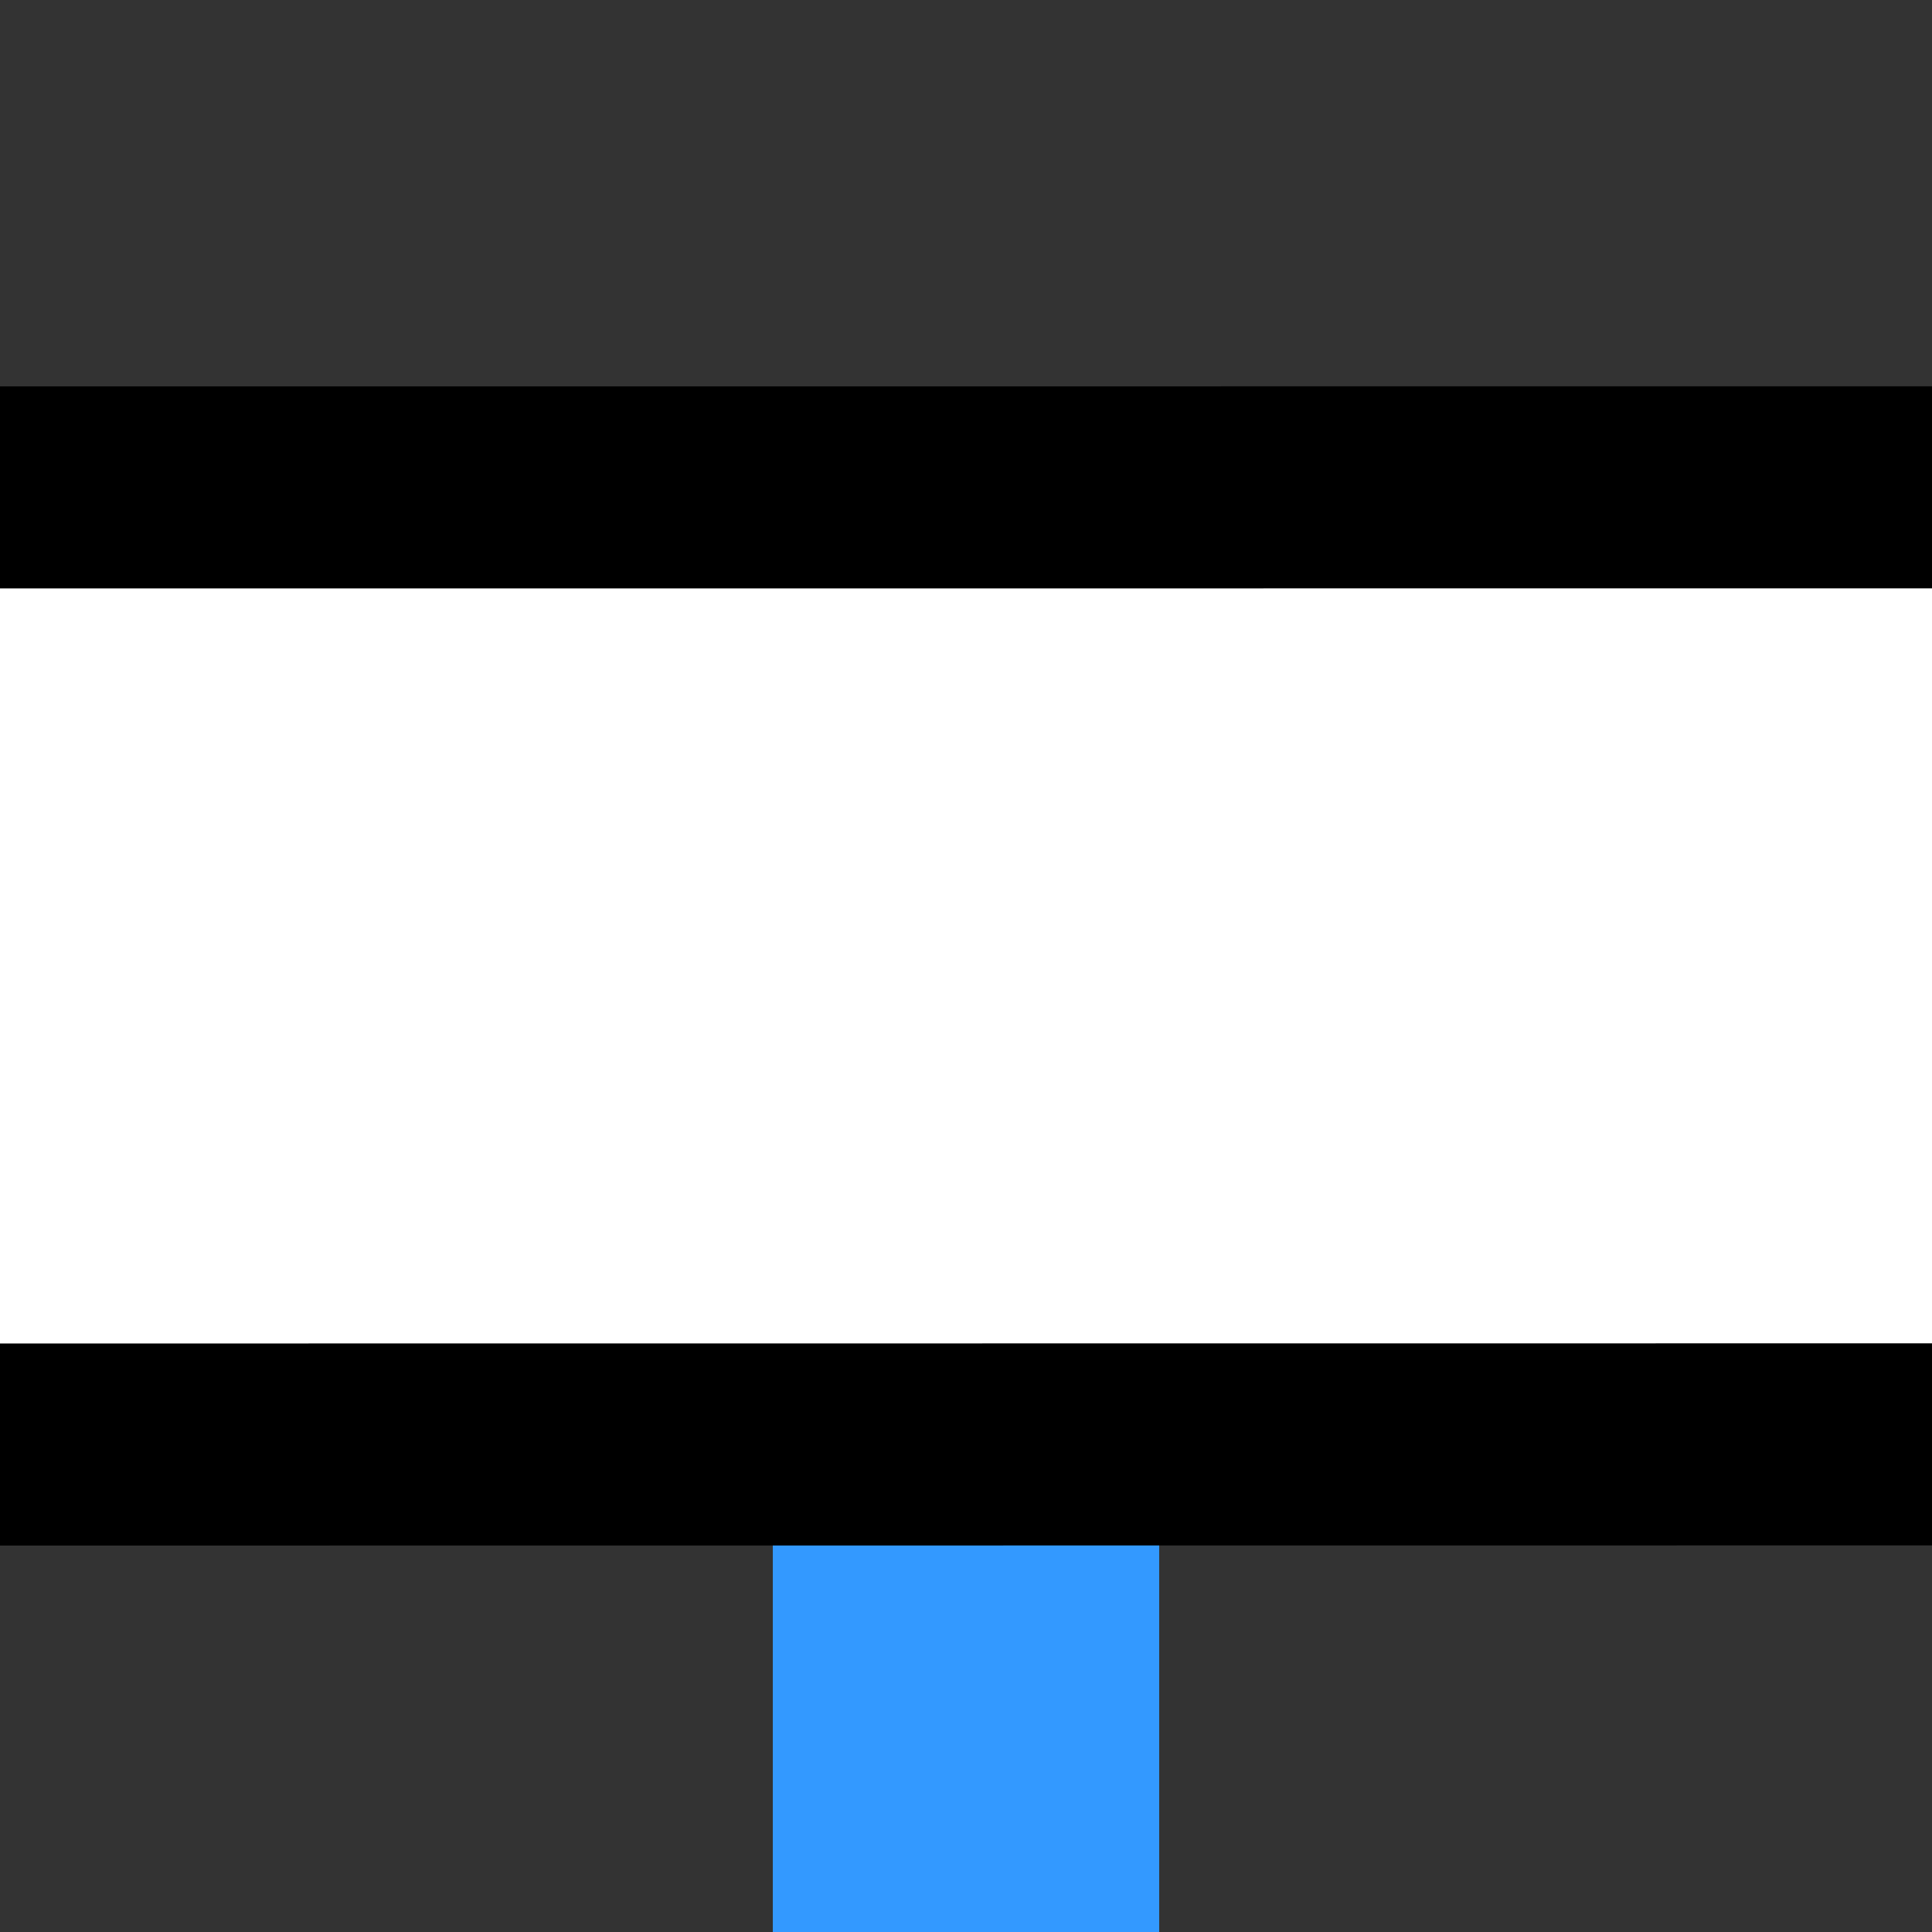 <?xml version="1.0" encoding="UTF-8" standalone="no"?>
<svg
   xmlns:dc="http://purl.org/dc/elements/1.1/"
   xmlns:cc="http://creativecommons.org/ns#"
   xmlns:rdf="http://www.w3.org/1999/02/22-rdf-syntax-ns#"
   xmlns:svg="http://www.w3.org/2000/svg"
   xmlns="http://www.w3.org/2000/svg"
   xmlns:sodipodi="http://sodipodi.sourceforge.net/DTD/sodipodi-0.dtd"
   xmlns:inkscape="http://www.inkscape.org/namespaces/inkscape"
   width="500"
   height="500"
   viewBox="0 0 500 500"
   overflow="visible"
   enable-background="new 0 0 500 500"
   xml:space="preserve"
   id="svg2194"
   sodipodi:version="0.32"
   inkscape:version="0.48.4 r9939"
   sodipodi:docname="BSicon_INTma 3399FF.svg"
   version="1.1"><rect x="0" y="0" width="500" height="500" fill="#333333" stroke="none"/><defs
   id="defs2205">
		
		
	</defs><sodipodi:namedview
   inkscape:window-height="697"
   inkscape:window-width="935"
   inkscape:pageshadow="2"
   inkscape:pageopacity="0.0"
   guidetolerance="10.0"
   gridtolerance="10.0"
   objecttolerance="10.0"
   borderopacity="1.0"
   bordercolor="#666666"
   pagecolor="#ffffff"
   id="base"
   inkscape:zoom="1"
   inkscape:cx="169.96112"
   inkscape:cy="266.90909"
   inkscape:window-x="52"
   inkscape:window-y="51"
   inkscape:current-layer="svg2194"
   showgrid="false"
   showguides="true"
   inkscape:guide-bbox="true"
   inkscape:window-maximized="0" />
	<title
   id="title2196">BS: INTl</title>
	<rect
   style="fill:#3399ff;fill-opacity:1"
   y="257"
   id="rect2200"
   height="243"
   width="100"
   x="200" /><path
   style="fill:#ffffff;stroke:#000000;stroke-width:52.294"
   id="path2202"
   d="m 549.046,373.798 -715.046,0.055 c -68.402,0 -123.853,-55.451 -123.853,-123.854 0,-68.403 55.45,-123.853 123.853,-123.853 l 714.929,-0.027"
   sodipodi:nodetypes="ccscc"
   inkscape:connector-curvature="0" />
</svg>